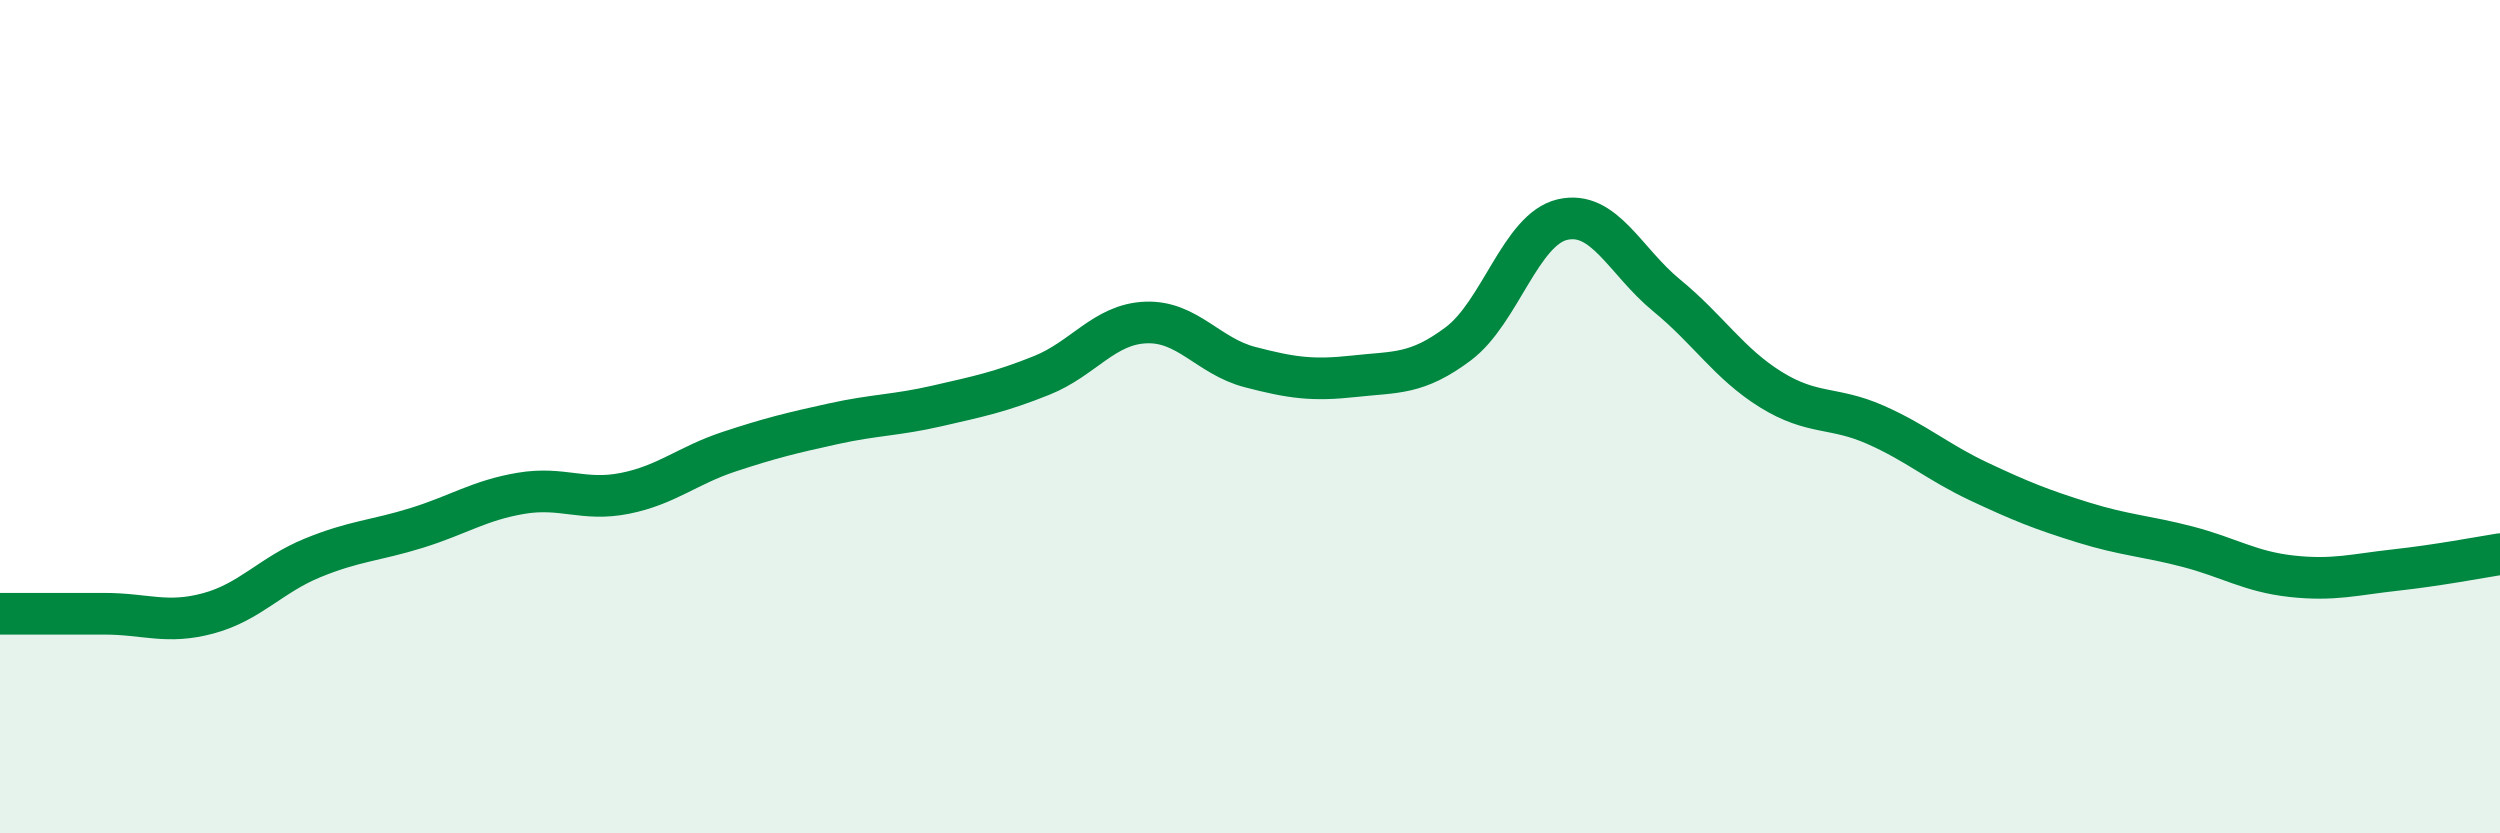 
    <svg width="60" height="20" viewBox="0 0 60 20" xmlns="http://www.w3.org/2000/svg">
      <path
        d="M 0,14.73 C 0.5,14.73 1.5,14.73 2.5,14.73 C 3.5,14.73 4,14.99 5,14.72 C 6,14.45 6.5,13.8 7.5,13.39 C 8.5,12.98 9,12.98 10,12.67 C 11,12.36 11.5,12.01 12.5,11.84 C 13.5,11.67 14,12.04 15,11.84 C 16,11.64 16.5,11.17 17.5,10.84 C 18.5,10.51 19,10.39 20,10.17 C 21,9.95 21.5,9.97 22.5,9.74 C 23.5,9.51 24,9.41 25,9.01 C 26,8.61 26.5,7.78 27.5,7.74 C 28.5,7.7 29,8.55 30,8.81 C 31,9.07 31.5,9.14 32.5,9.03 C 33.5,8.92 34,9 35,8.25 C 36,7.5 36.5,5.5 37.5,5.27 C 38.5,5.04 39,6.27 40,7.09 C 41,7.91 41.5,8.73 42.5,9.35 C 43.5,9.97 44,9.75 45,10.19 C 46,10.63 46.5,11.09 47.5,11.56 C 48.5,12.03 49,12.23 50,12.54 C 51,12.85 51.5,12.86 52.5,13.12 C 53.5,13.38 54,13.72 55,13.83 C 56,13.94 56.5,13.79 57.5,13.68 C 58.5,13.57 59.5,13.38 60,13.3L60 20L0 20Z"
        fill="#008740"
        opacity="0.1"
        stroke-linecap="round"
        stroke-linejoin="round"
      />
      <path
        d="M 0,14.73 C 0.5,14.73 1.5,14.73 2.5,14.73 C 3.5,14.73 4,14.99 5,14.72 C 6,14.45 6.5,13.8 7.5,13.39 C 8.5,12.98 9,12.98 10,12.67 C 11,12.36 11.5,12.01 12.5,11.84 C 13.5,11.67 14,12.04 15,11.84 C 16,11.64 16.5,11.17 17.5,10.84 C 18.5,10.51 19,10.39 20,10.17 C 21,9.95 21.5,9.97 22.5,9.74 C 23.5,9.51 24,9.41 25,9.01 C 26,8.61 26.5,7.78 27.5,7.74 C 28.5,7.7 29,8.55 30,8.81 C 31,9.07 31.5,9.14 32.5,9.03 C 33.5,8.92 34,9 35,8.25 C 36,7.5 36.5,5.5 37.5,5.27 C 38.5,5.04 39,6.27 40,7.09 C 41,7.91 41.5,8.73 42.5,9.35 C 43.5,9.97 44,9.75 45,10.19 C 46,10.63 46.5,11.09 47.5,11.56 C 48.5,12.03 49,12.23 50,12.54 C 51,12.85 51.5,12.86 52.5,13.12 C 53.5,13.38 54,13.72 55,13.83 C 56,13.94 56.5,13.79 57.5,13.68 C 58.5,13.57 59.5,13.38 60,13.3"
        stroke="#008740"
        stroke-width="1"
        fill="none"
        stroke-linecap="round"
        stroke-linejoin="round"
      />
    </svg>
  
